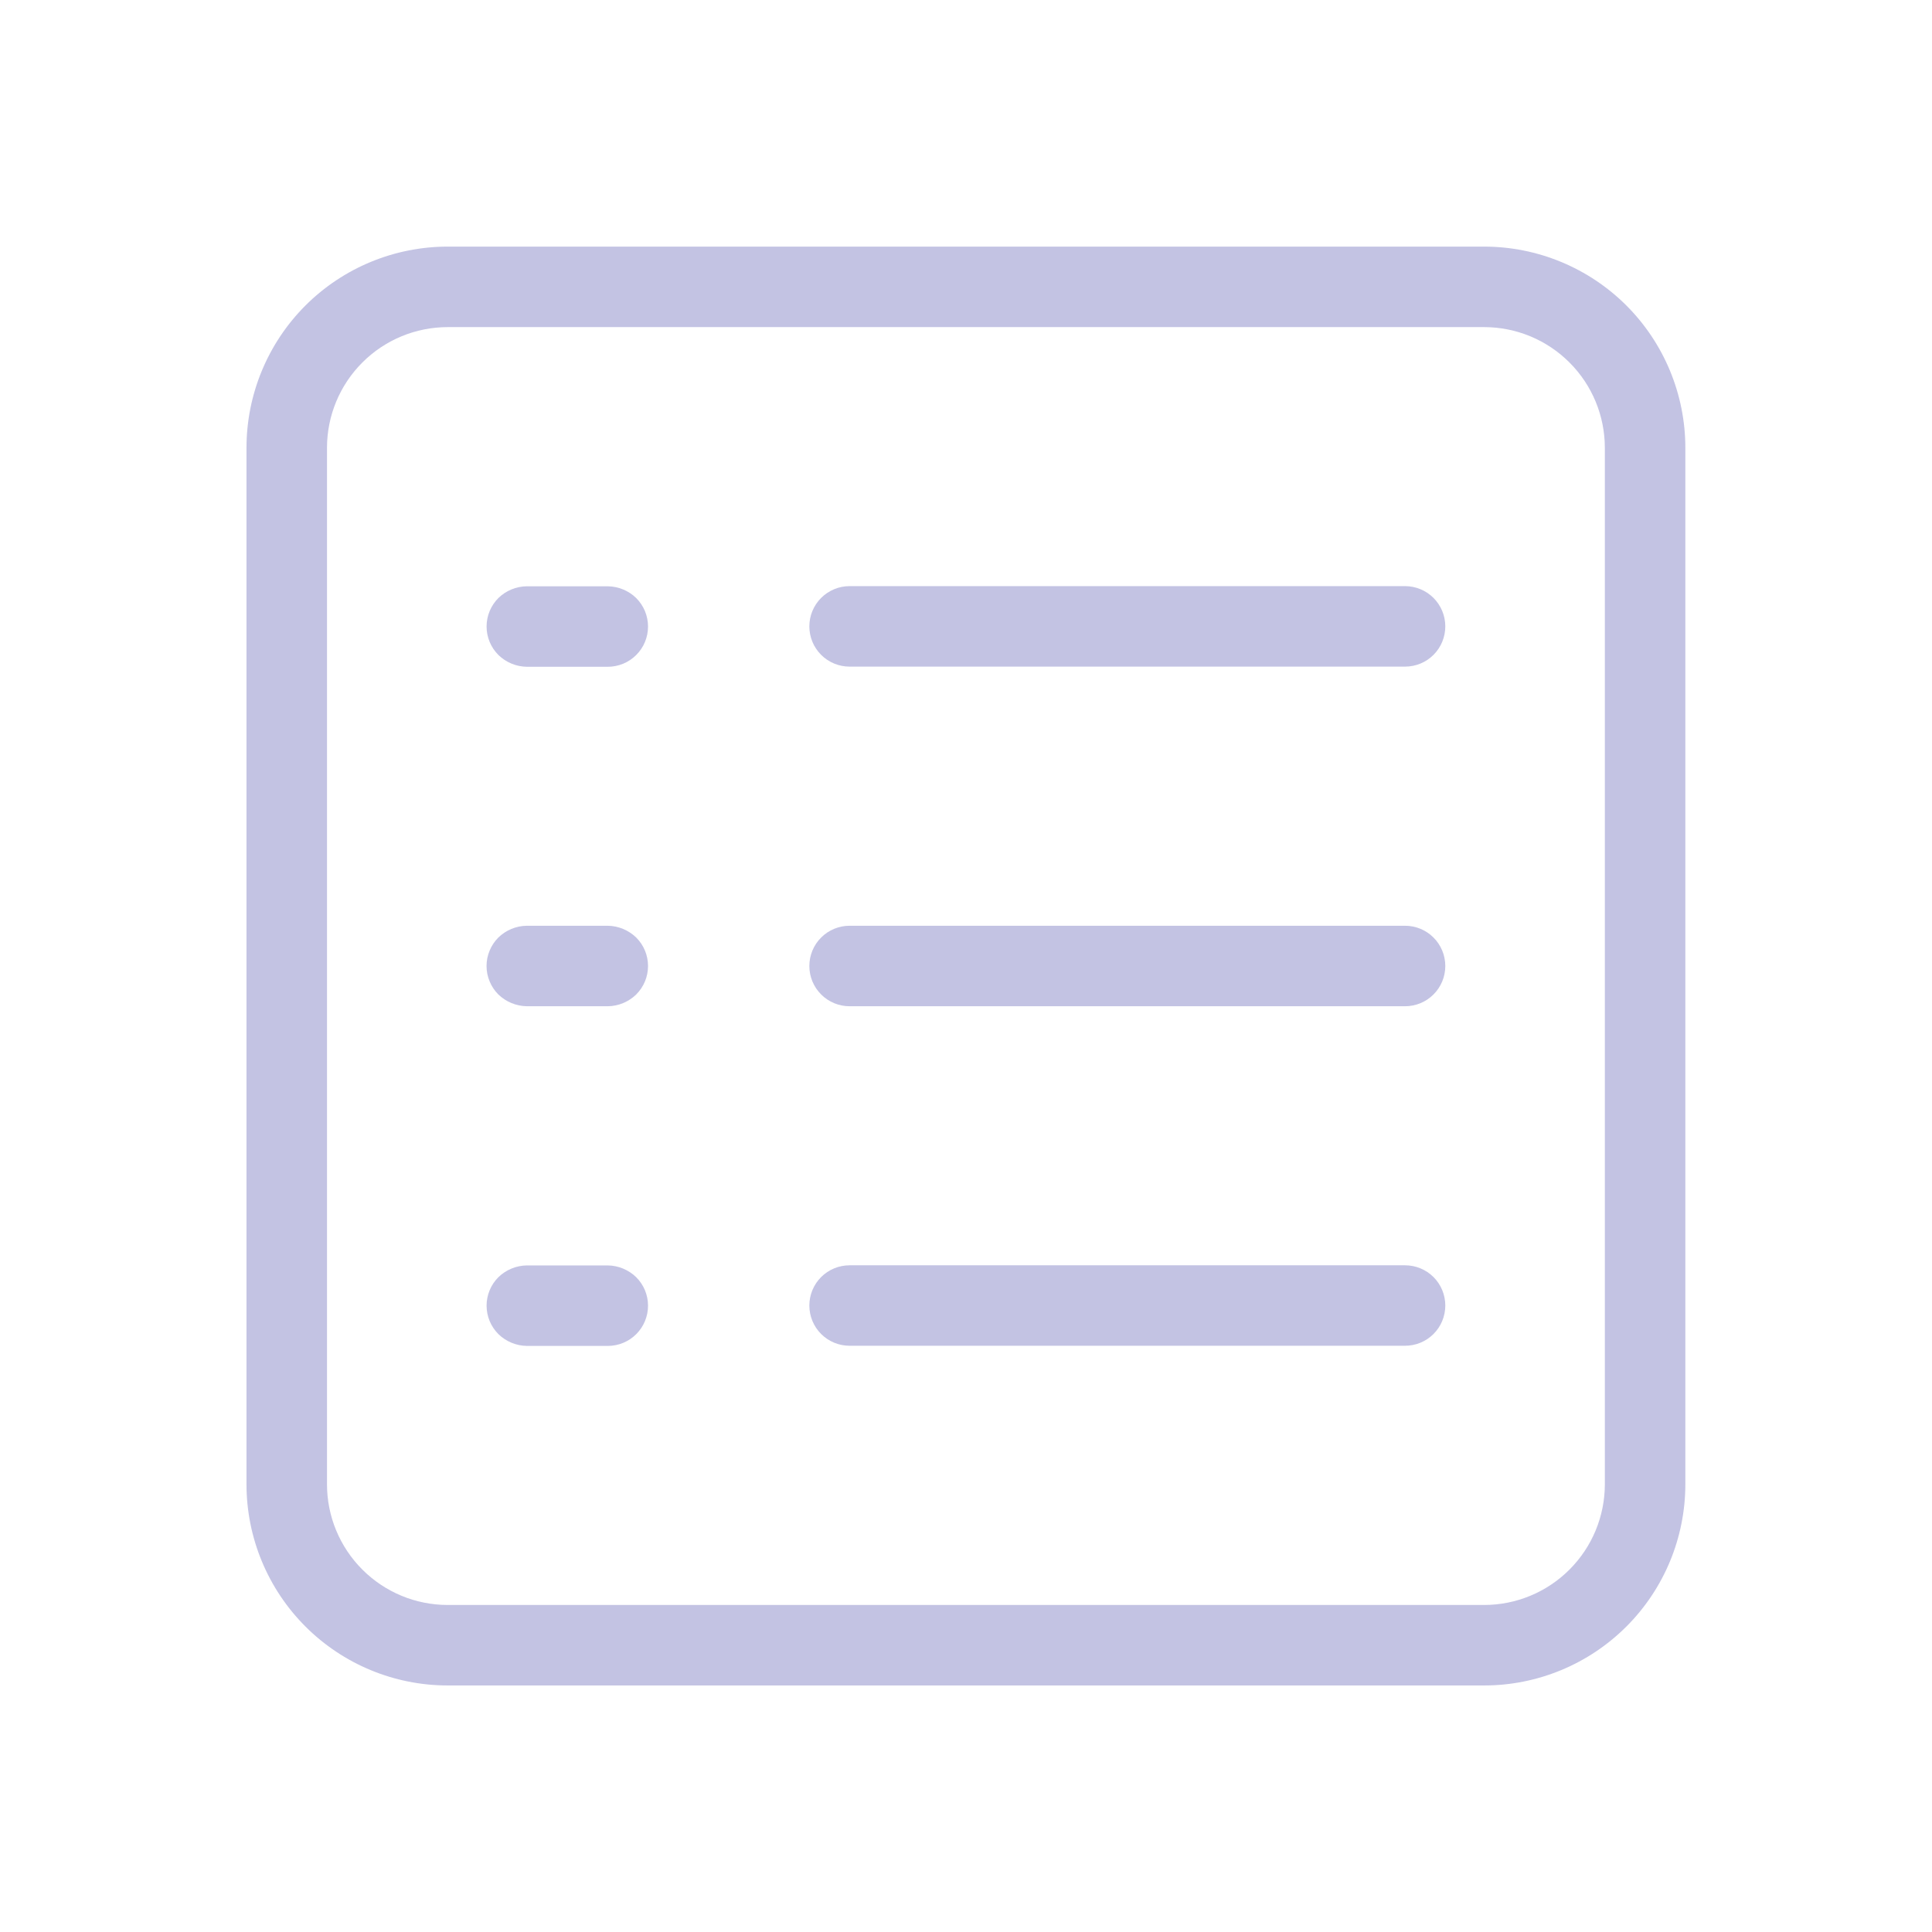 <?xml version="1.0" encoding="UTF-8"?> <svg xmlns="http://www.w3.org/2000/svg" width="48" height="48" viewBox="0 0 48 48" fill="none"><path d="M36.872 41.875H11.124C9.798 41.875 8.526 41.348 7.588 40.41C6.651 39.473 6.124 38.201 6.124 36.875V11.127C6.124 9.801 6.651 8.529 7.588 7.591C8.526 6.654 9.798 6.127 11.124 6.127H36.872C38.198 6.127 39.47 6.654 40.408 7.591C41.345 8.529 41.872 9.801 41.872 11.127V36.875C41.872 38.201 41.345 39.473 40.408 40.41C39.47 41.348 38.198 41.875 36.872 41.875ZM11.124 8.127C10.328 8.127 9.565 8.443 9.003 9.006C8.44 9.568 8.124 10.331 8.124 11.127V36.875C8.124 37.671 8.44 38.434 9.003 38.996C9.565 39.559 10.328 39.875 11.124 39.875H36.872C37.668 39.875 38.431 39.559 38.993 38.996C39.556 38.434 39.872 37.671 39.872 36.875V11.127C39.872 10.331 39.556 9.568 38.993 9.006C38.431 8.443 37.668 8.127 36.872 8.127H11.124Z" fill="#C3C3E3"></path><path d="M13.088 16.566C12.824 16.562 12.572 16.457 12.382 16.272C12.195 16.085 12.089 15.831 12.089 15.565C12.089 15.3 12.195 15.046 12.382 14.858C12.571 14.674 12.824 14.569 13.088 14.566H15.1C15.364 14.57 15.617 14.674 15.806 14.858C15.899 14.951 15.973 15.062 16.024 15.183C16.074 15.305 16.1 15.435 16.1 15.566C16.1 15.832 15.995 16.086 15.807 16.273C15.62 16.461 15.365 16.566 15.1 16.566H13.088Z" fill="#C3C3E3"></path><path d="M13.088 25C12.824 24.995 12.572 24.891 12.382 24.708C12.289 24.615 12.215 24.505 12.165 24.383C12.114 24.262 12.088 24.131 12.088 24C12.088 23.869 12.114 23.738 12.165 23.617C12.215 23.495 12.289 23.385 12.382 23.292C12.572 23.108 12.824 23.003 13.088 23H15.1C15.364 23.004 15.616 23.109 15.806 23.292C15.899 23.385 15.973 23.495 16.024 23.617C16.074 23.738 16.1 23.869 16.1 24C16.1 24.131 16.074 24.262 16.024 24.383C15.973 24.505 15.899 24.615 15.806 24.708C15.617 24.892 15.364 24.997 15.1 25H13.088Z" fill="#C3C3E3"></path><path d="M13.088 33.439C12.824 33.435 12.572 33.33 12.382 33.145C12.195 32.958 12.089 32.704 12.089 32.438C12.089 32.173 12.195 31.919 12.382 31.732C12.572 31.547 12.824 31.443 13.088 31.439H15.1C15.364 31.443 15.617 31.547 15.806 31.732C15.899 31.824 15.973 31.935 16.024 32.056C16.074 32.178 16.1 32.308 16.1 32.44C16.1 32.705 15.995 32.959 15.807 33.147C15.62 33.334 15.365 33.439 15.1 33.439H13.088Z" fill="#C3C3E3"></path><path d="M21.108 16.562C20.843 16.562 20.588 16.457 20.401 16.27C20.213 16.082 20.108 15.828 20.108 15.562C20.108 15.297 20.213 15.043 20.401 14.855C20.588 14.668 20.843 14.562 21.108 14.562H34.908C35.173 14.562 35.428 14.668 35.615 14.855C35.803 15.043 35.908 15.297 35.908 15.562C35.908 15.828 35.803 16.082 35.615 16.27C35.428 16.457 35.173 16.562 34.908 16.562H21.108Z" fill="#C3C3E3"></path><path d="M21.108 25C20.843 25 20.588 24.895 20.401 24.707C20.213 24.52 20.108 24.265 20.108 24C20.108 23.735 20.213 23.48 20.401 23.293C20.588 23.105 20.843 23 21.108 23H34.908C35.173 23 35.428 23.105 35.615 23.293C35.803 23.48 35.908 23.735 35.908 24C35.908 24.265 35.803 24.52 35.615 24.707C35.428 24.895 35.173 25 34.908 25H21.108Z" fill="#C3C3E3"></path><path d="M21.108 33.435C20.843 33.435 20.588 33.33 20.401 33.143C20.213 32.955 20.108 32.701 20.108 32.435C20.108 32.17 20.213 31.916 20.401 31.728C20.588 31.541 20.843 31.436 21.108 31.436H34.908C35.173 31.436 35.428 31.541 35.615 31.728C35.803 31.916 35.908 32.17 35.908 32.435C35.908 32.701 35.803 32.955 35.615 33.143C35.428 33.33 35.173 33.435 34.908 33.435H21.108Z" fill="#C3C3E3"></path></svg> 